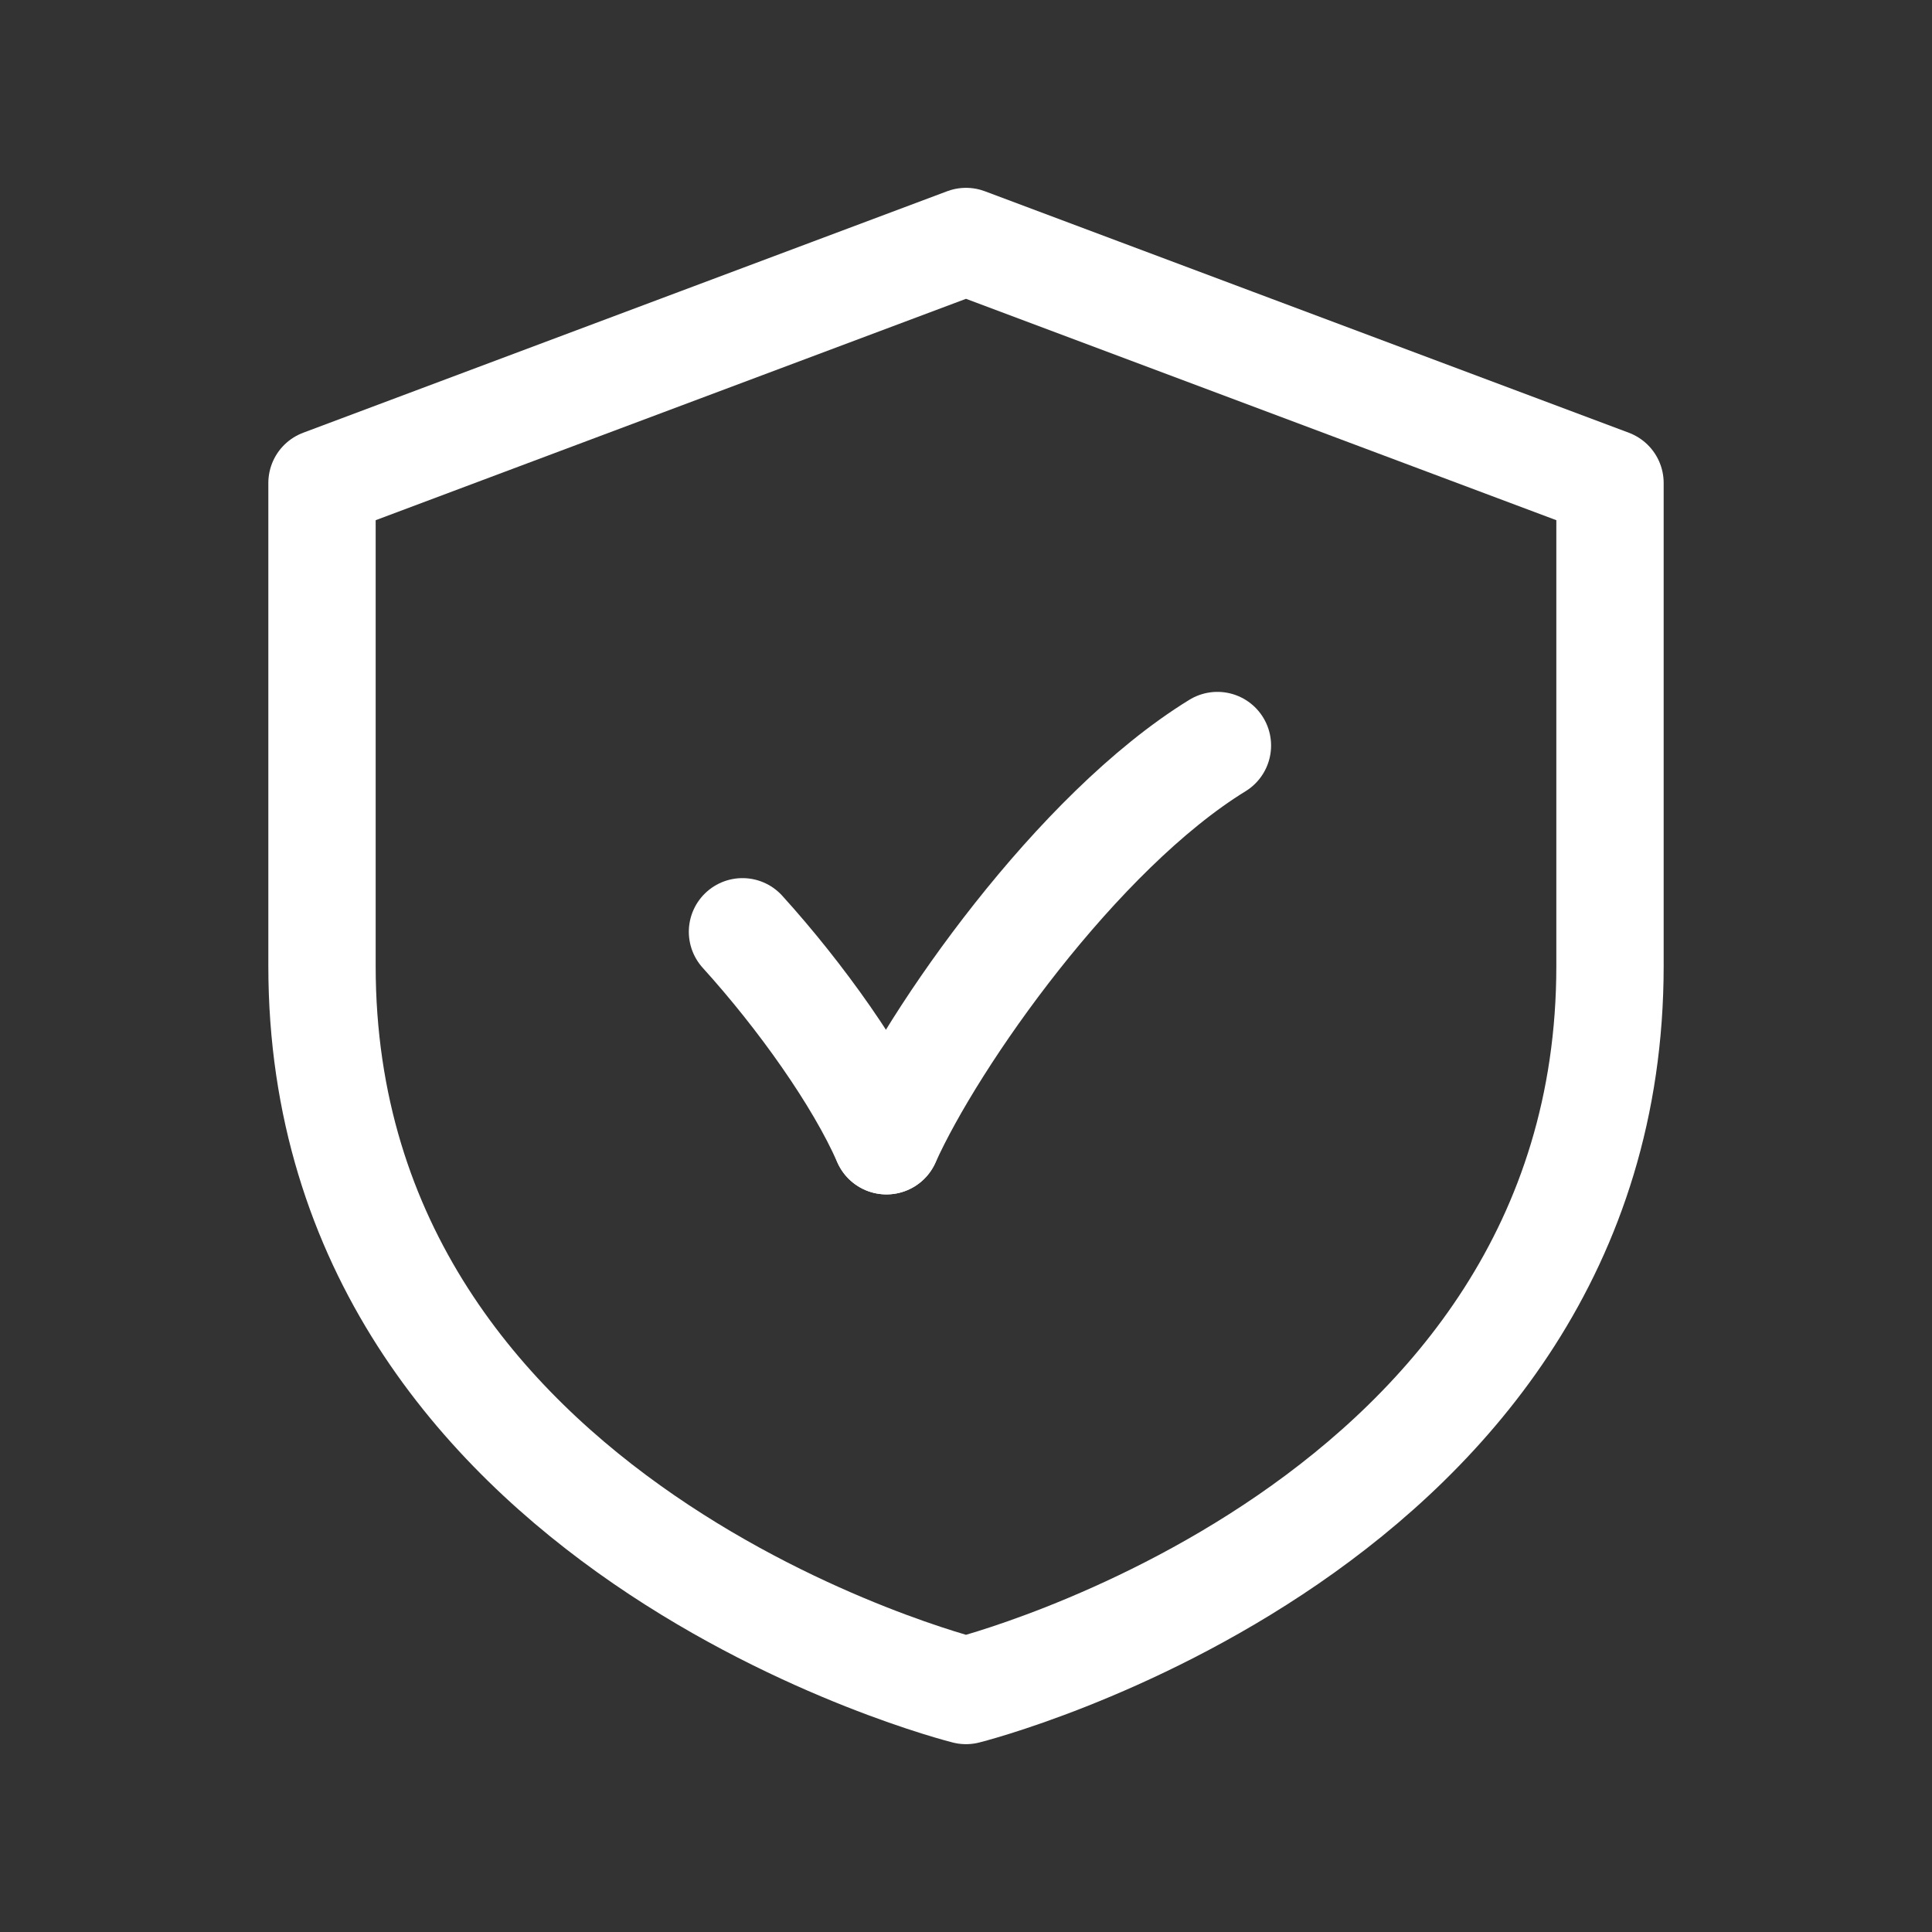 <svg width="45" height="45" viewBox="0 0 45 45" fill="none" xmlns="http://www.w3.org/2000/svg">
<rect x="0" y="0" width="45" height="45" fill="#333333" stroke="none"/>
<path fill-rule="evenodd" clip-rule="evenodd" d="M22.5 39.375V39.375C22.5 39.375 7.5 35.625 7.5 22.5V11.25L22.5 5.625L37.5 11.25V22.5C37.5 35.625 22.5 39.375 22.5 39.375Z" stroke="white" stroke-width="2.5" stroke-linecap="round" stroke-linejoin="round"></path>
<path d="M28.356 17.365C25.087 19.375 21.733 24.16 20.648 26.57" stroke="white" stroke-width="2.5" stroke-linecap="round" stroke-linejoin="round"></path>
<path d="M20.647 26.57C20.002 25.1 18.658 23.208 17.294 21.703" stroke="white" stroke-width="2.5" stroke-linecap="round" stroke-linejoin="round"></path>
</svg>
